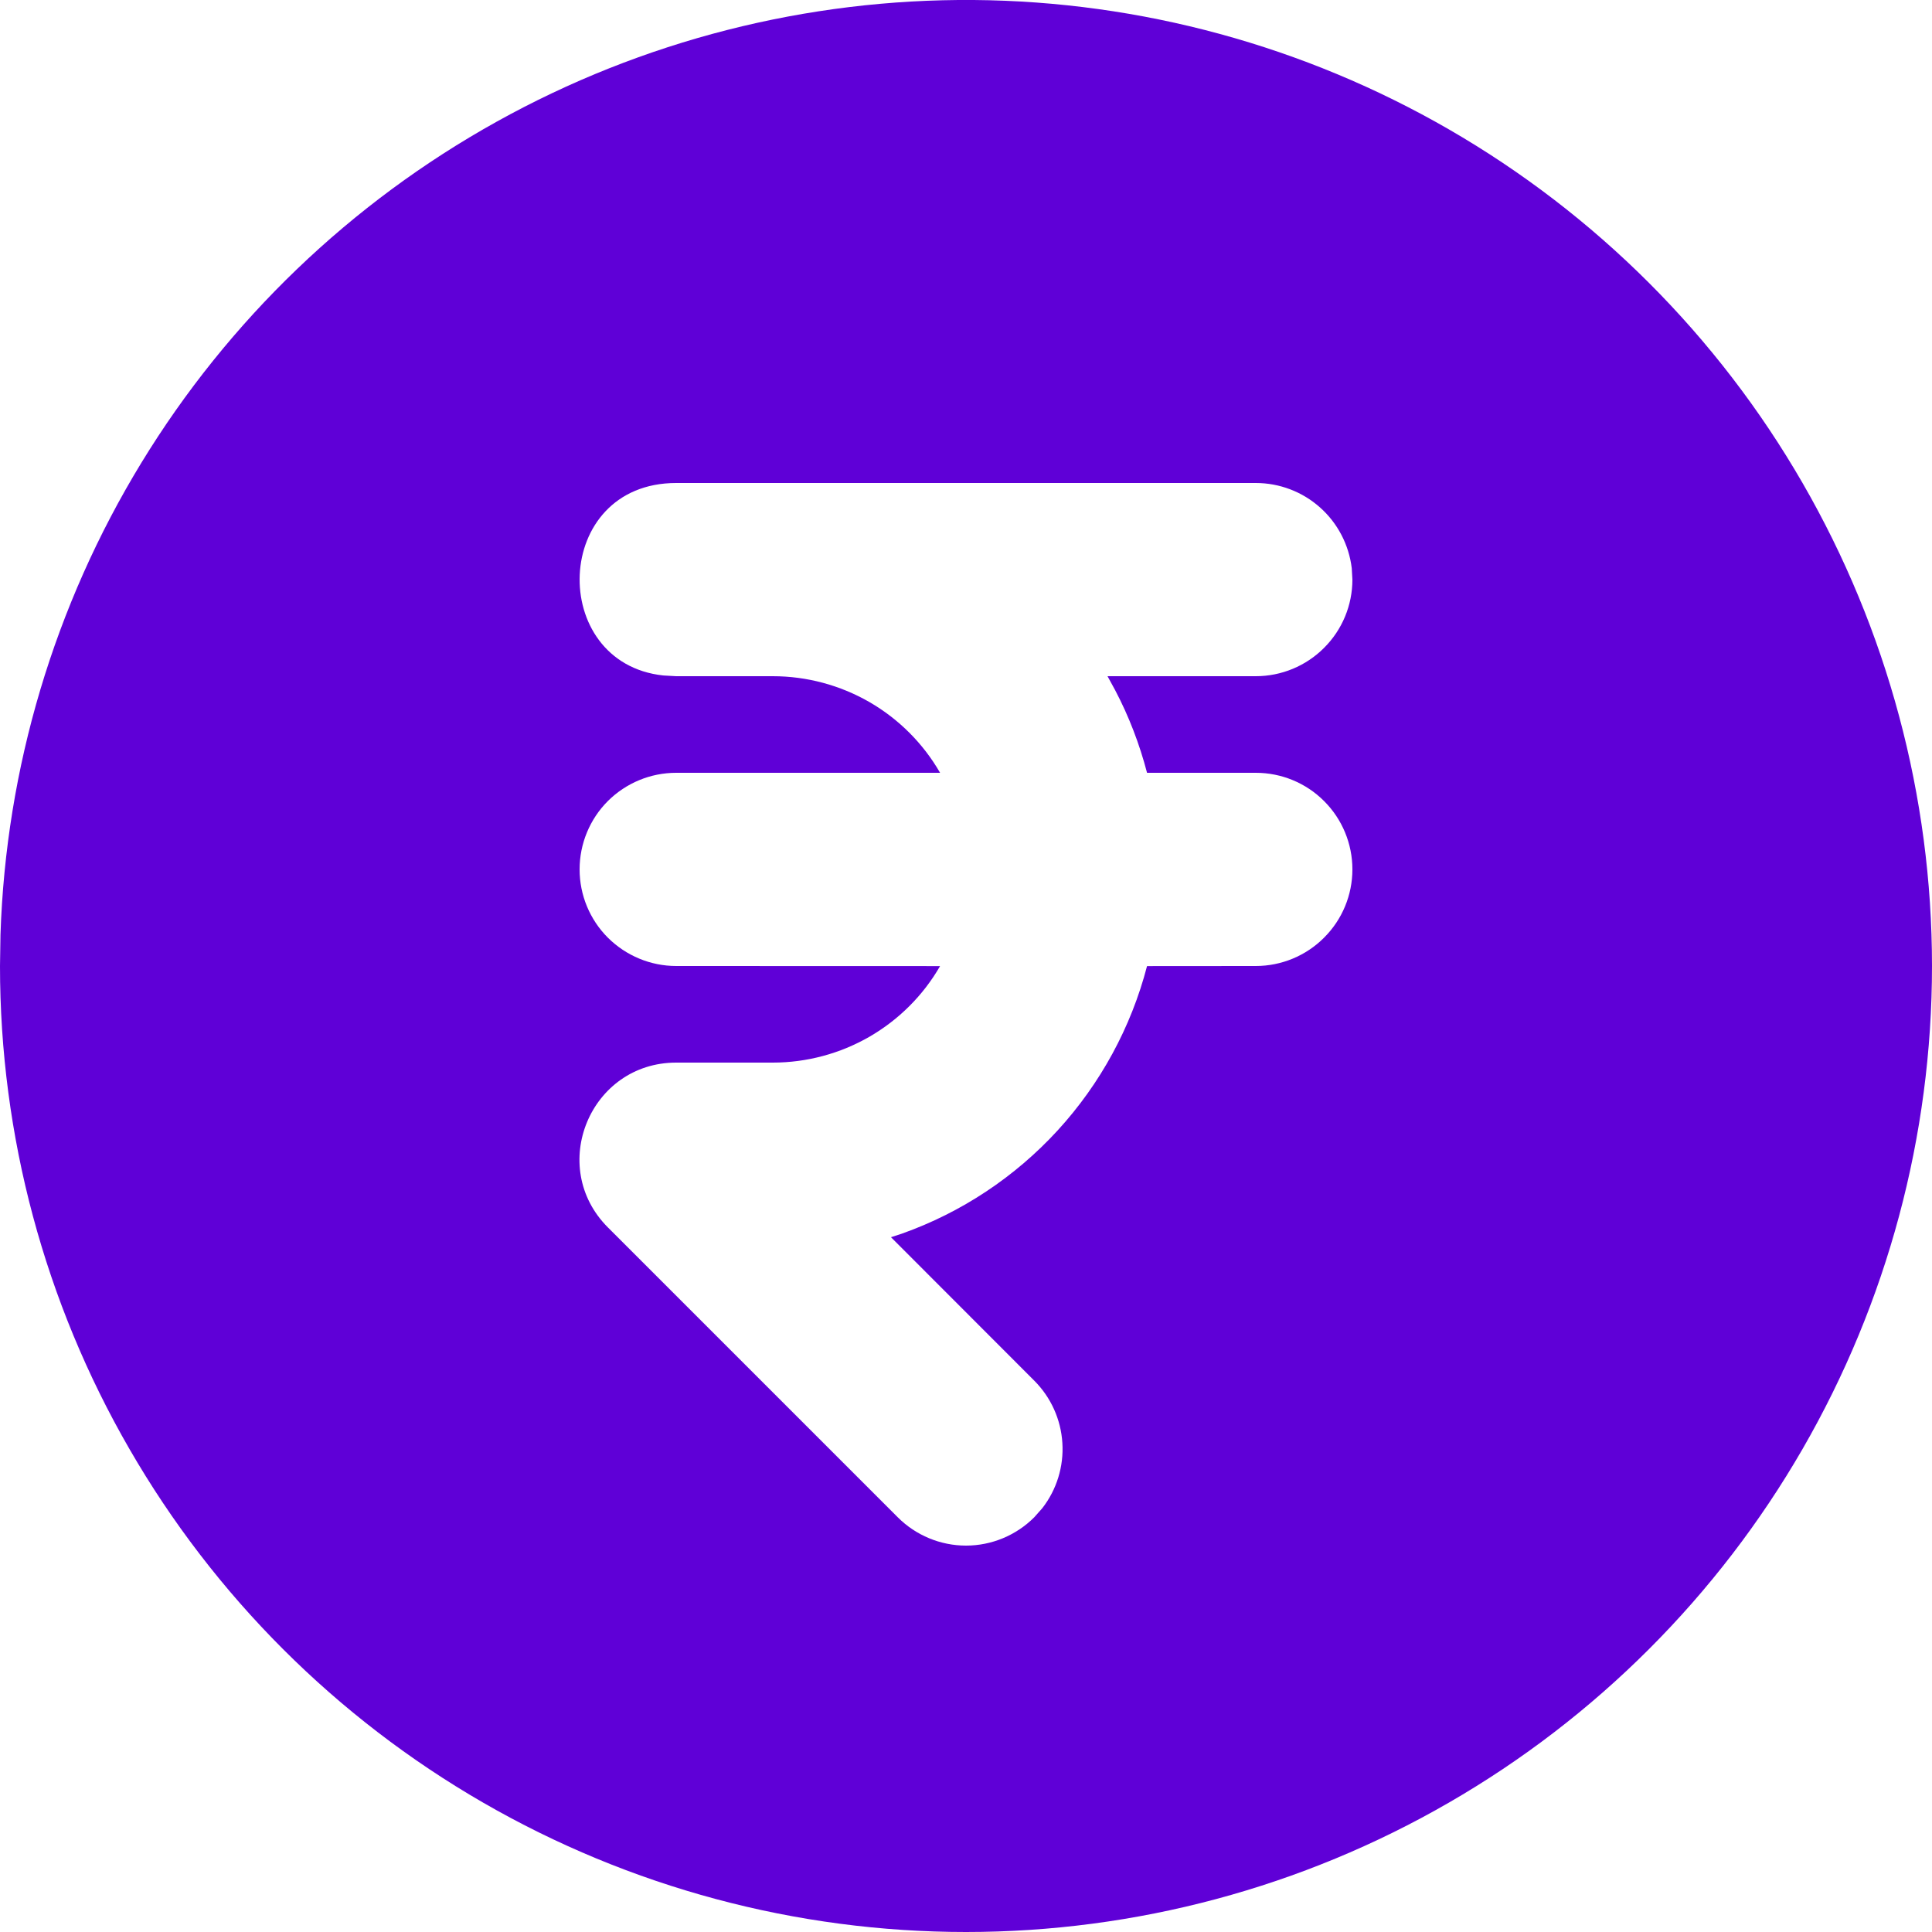 <svg width="24" height="24" viewBox="0 0 24 24" fill="none" xmlns="http://www.w3.org/2000/svg">
<path d="M18 1.608C19.824 2.661 21.339 4.176 22.392 6C23.445 7.824 24 9.894 24 12C24 14.107 23.445 16.176 22.392 18C21.339 19.824 19.824 21.339 18 22.392C16.176 23.446 14.106 24 12 24C9.893 24 7.824 23.445 6 22.392C4.176 21.339 2.661 19.824 1.608 18C0.554 16.176 -5.35076e-05 14.106 3.87318e-09 12L0.006 11.611C0.073 9.539 0.676 7.519 1.756 5.749C2.836 3.979 4.357 2.519 6.169 1.512C7.981 0.504 10.024 -0.016 12.097 0C14.171 0.017 16.204 0.571 18 1.608ZM15.6 6H8.4C6.856 6 6.802 8.237 8.24 8.391L8.4 8.4H9.6C10.021 8.4 10.435 8.511 10.8 8.721C11.165 8.932 11.468 9.235 11.678 9.6H8.4C8.082 9.6 7.777 9.726 7.551 9.951C7.326 10.176 7.2 10.482 7.2 10.8C7.2 11.118 7.326 11.423 7.551 11.648C7.777 11.873 8.082 12 8.4 12L11.678 12.001C11.468 12.366 11.165 12.668 10.8 12.879C10.435 13.089 10.021 13.2 9.6 13.2H8.4C7.332 13.2 6.796 14.492 7.552 15.248L11.152 18.848C11.377 19.073 11.682 19.2 12 19.2C12.318 19.2 12.623 19.073 12.848 18.848L12.948 18.735C13.127 18.505 13.216 18.216 13.197 17.924C13.179 17.633 13.055 17.358 12.848 17.151L11.068 15.369L11.203 15.325C11.944 15.062 12.608 14.621 13.139 14.042C13.67 13.462 14.051 12.762 14.249 12.001L15.6 12C15.918 12 16.224 11.873 16.448 11.648C16.674 11.423 16.8 11.118 16.8 10.8C16.8 10.482 16.674 10.176 16.448 9.951C16.224 9.726 15.918 9.6 15.6 9.6H14.249C14.156 9.244 14.024 8.899 13.853 8.574L13.758 8.4H15.6C15.918 8.4 16.224 8.273 16.448 8.048C16.674 7.823 16.8 7.518 16.8 7.2L16.792 7.059C16.757 6.768 16.617 6.498 16.397 6.303C16.178 6.108 15.894 6 15.6 6Z" fill="#5F00D7"/>
</svg>
